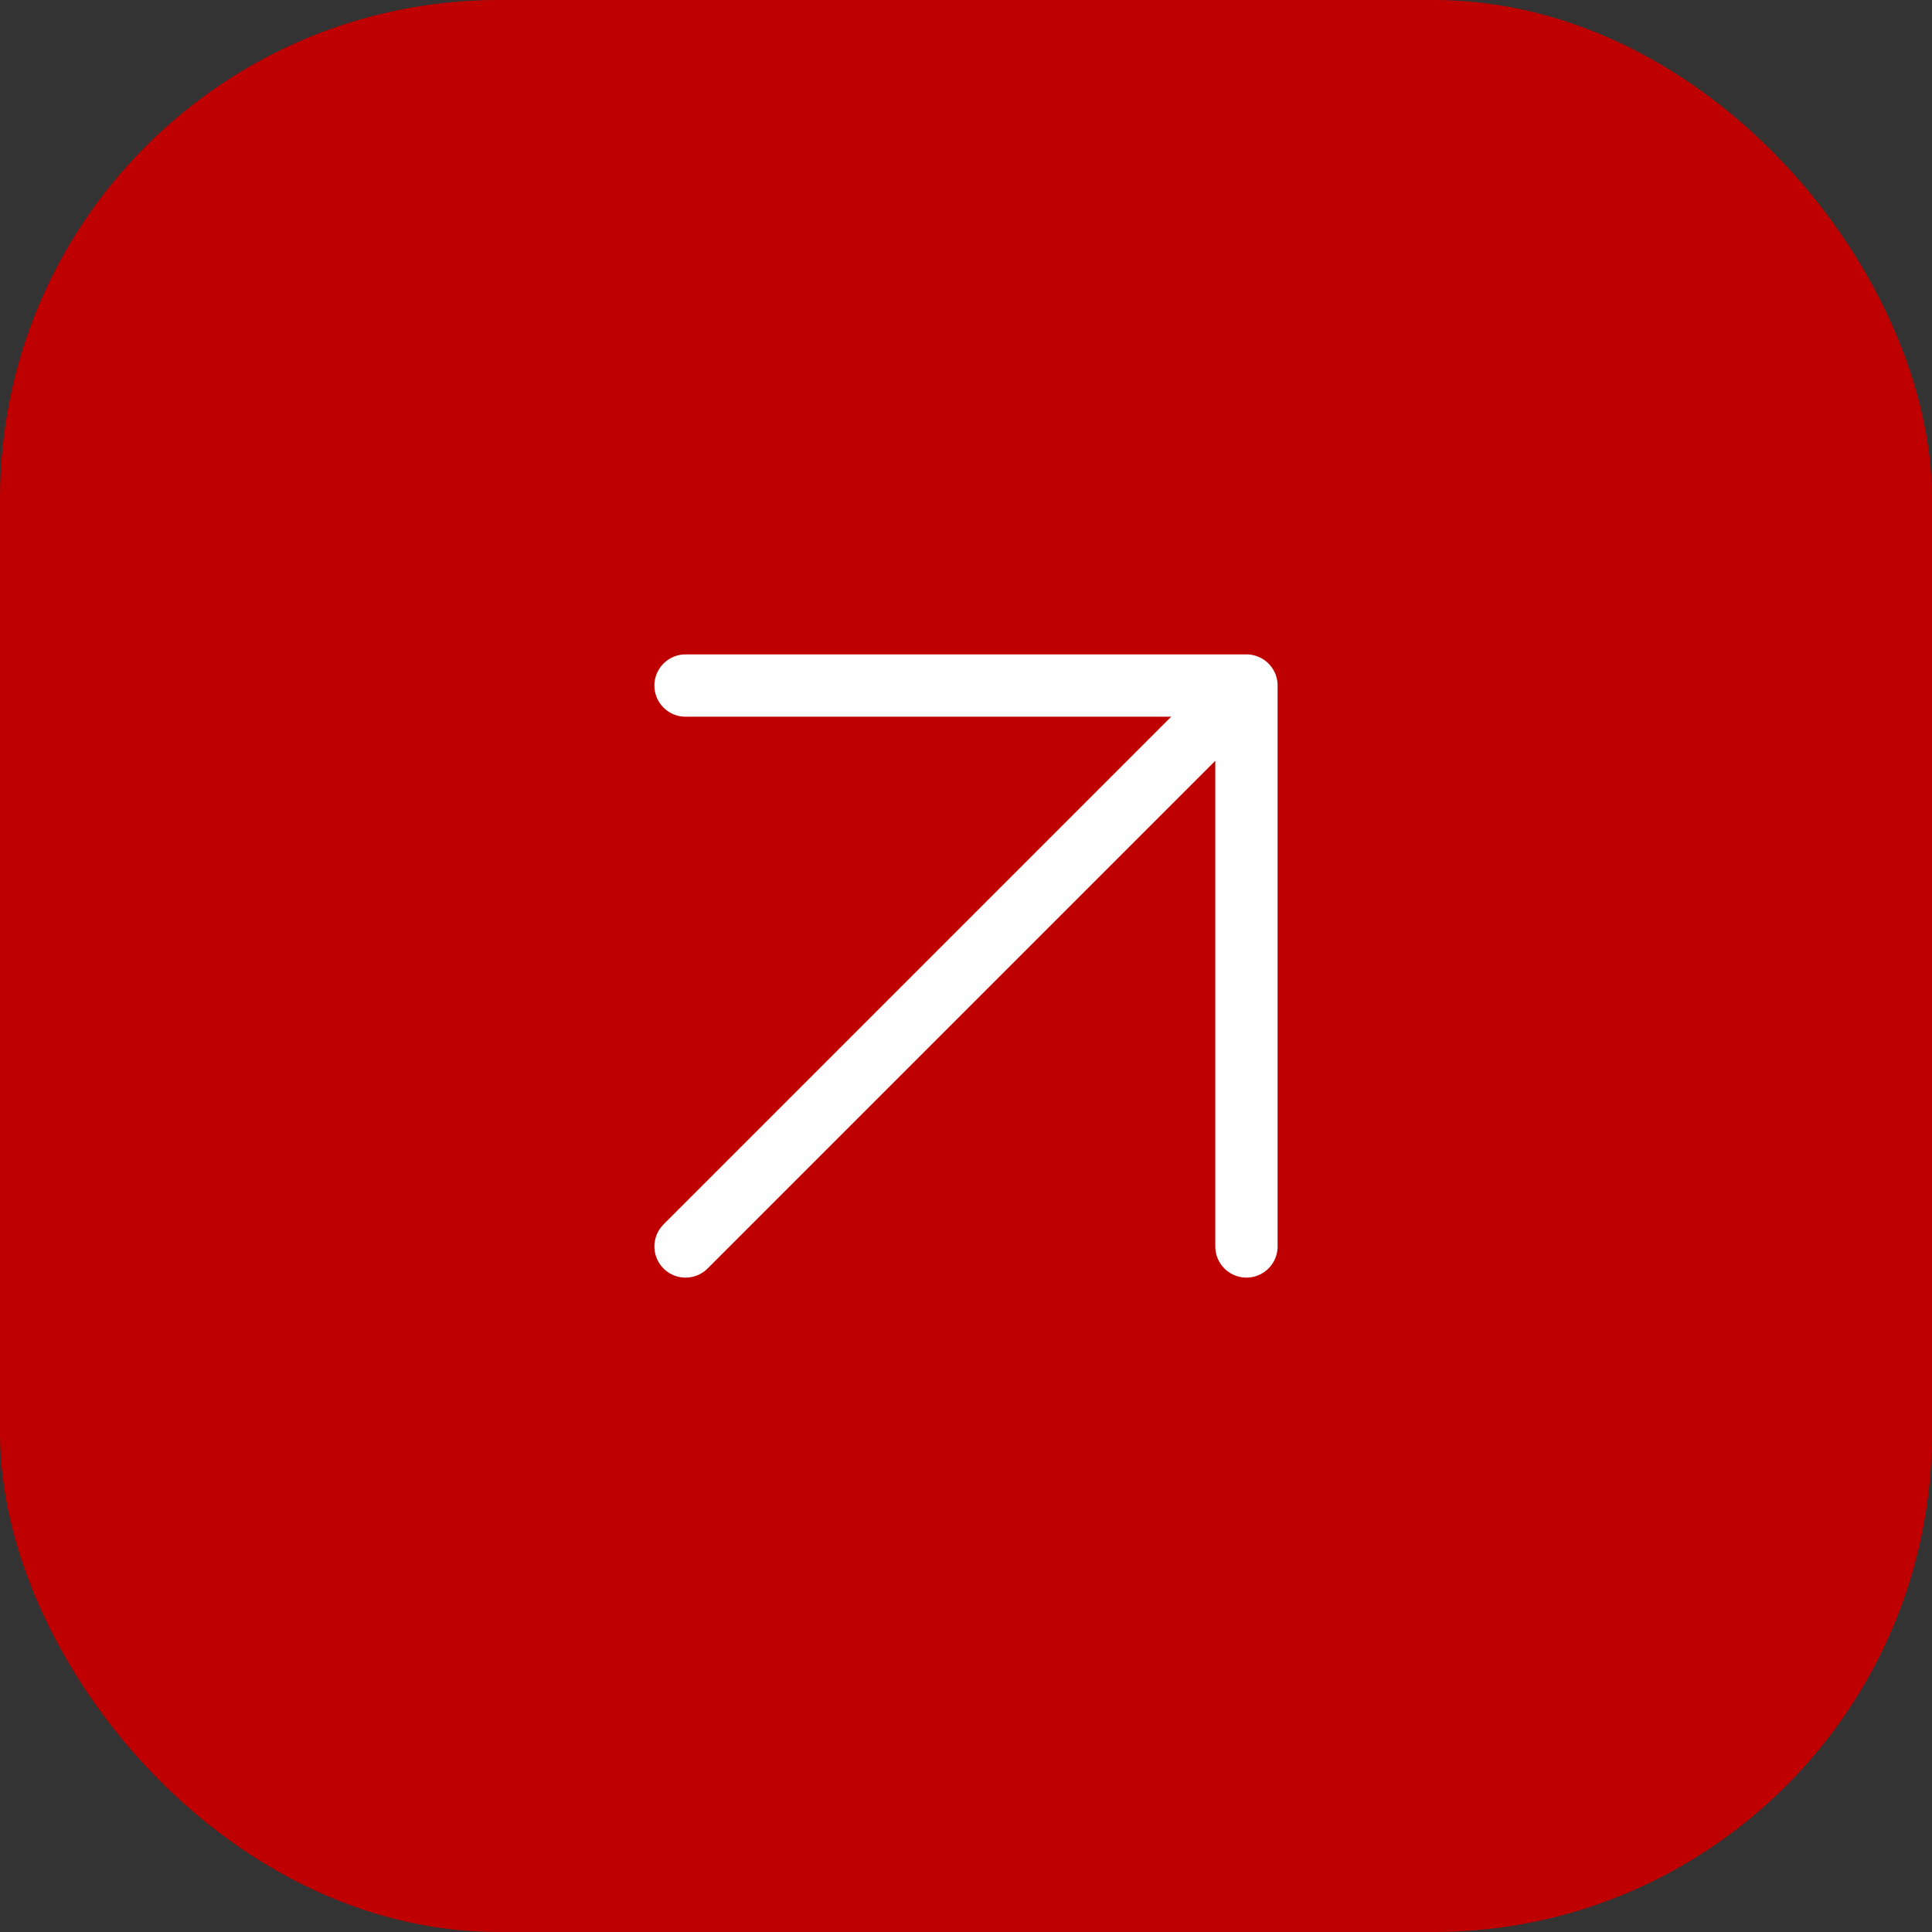 <svg xmlns="http://www.w3.org/2000/svg" width="31" height="31" viewBox="0 0 31 31" fill="none"><rect x="0" y="0" width="31" height="31" fill="#333333" stroke="none"/><rect width="31" height="31" rx="8" fill="#BF0000"></rect><path d="M11 20L20 11M20 11H11M20 11V20" stroke="white" stroke-linecap="round" stroke-linejoin="round"></path></svg>